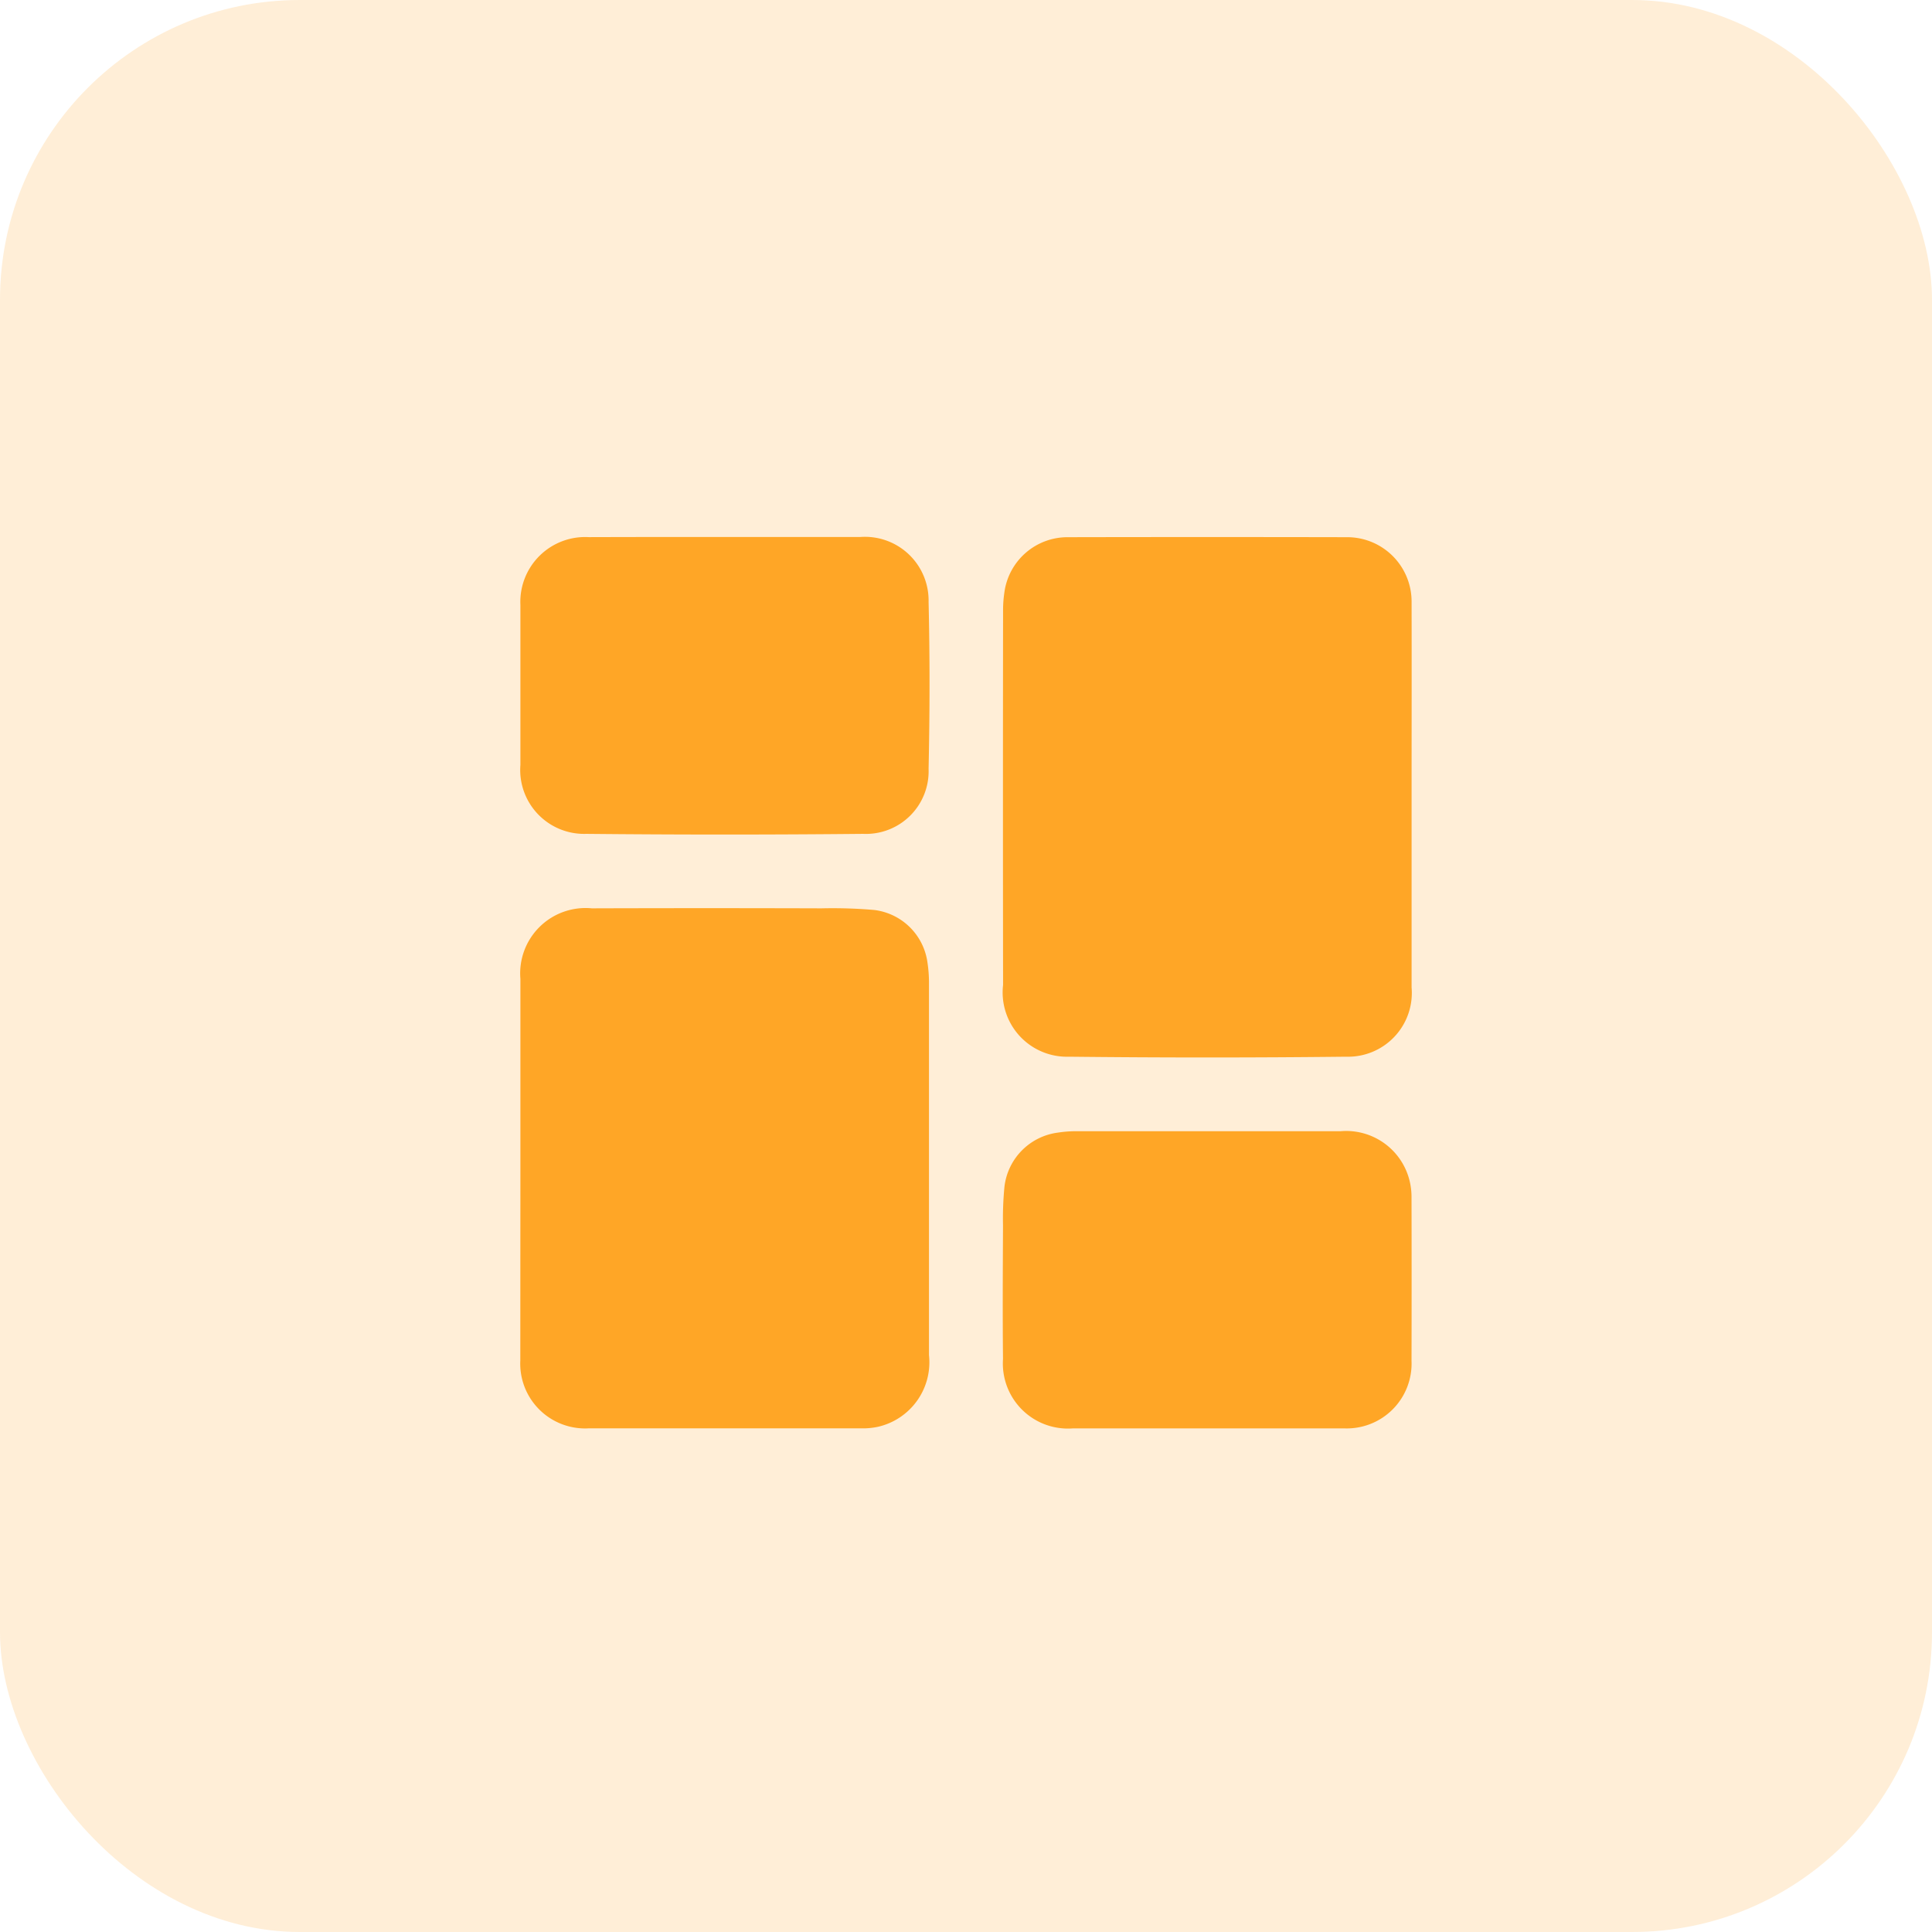 <?xml version="1.0" encoding="UTF-8"?>
<svg xmlns="http://www.w3.org/2000/svg" xmlns:xlink="http://www.w3.org/1999/xlink" width="58" height="58" viewBox="0 0 58 58">
  <defs>
    <clipPath id="clip-path">
      <rect id="Rectangle_102673" data-name="Rectangle 102673" width="39" height="39" transform="translate(946 2464.508)" fill="#ffc0bf"/>
    </clipPath>
  </defs>
  <g id="Group_793046" data-name="Group 793046" transform="translate(1306 -11122)">
    <rect id="Rectangle_69588" data-name="Rectangle 69588" width="58" height="58" rx="9" transform="translate(-1306 11122)" fill="#ffa626" opacity="0.18"/>
    <g id="Mask_Group_238138" data-name="Mask Group 238138" transform="translate(-2242.5 8667.492)" clip-path="url(#clip-path)">
      <g id="Group_792998" data-name="Group 792998" transform="translate(823.101 2231.635)">
        <path id="Path_821627" data-name="Path 821627" d="M314.583,246.792q0,2.862,0,5.725a1.915,1.915,0,0,1-1.967,2.079q-4.156.046-8.314,0a1.931,1.931,0,0,1-1.983-2.154q-.007-5.641,0-11.283a3.629,3.629,0,0,1,.039-.5A1.912,1.912,0,0,1,304.25,239q4.2-.009,8.4,0a1.932,1.932,0,0,1,1.933,1.945C314.588,242.892,314.583,244.842,314.583,246.792Z" transform="translate(-158.807)" fill="#ffa626"/>
        <path id="Path_821628" data-name="Path 821628" d="M129.026,380.112q0-2.842,0-5.683a1.962,1.962,0,0,1,2.144-2.12q3.447-.011,6.893,0a14.584,14.584,0,0,1,1.584.049,1.838,1.838,0,0,1,1.6,1.583,4.075,4.075,0,0,1,.045.582q0,5.6,0,11.2a1.986,1.986,0,0,1-1.53,2.15,2.154,2.154,0,0,1-.5.047q-4.094,0-8.189,0a1.947,1.947,0,0,1-2.05-2.041Q129.024,383,129.026,380.112Z" transform="translate(-0.004 -122.167)" fill="#ffa626"/>
        <path id="Path_821629" data-name="Path 821629" d="M135.169,239.014q2.026,0,4.052,0a1.912,1.912,0,0,1,2.055,1.947c.039,1.67.036,3.342,0,5.013a1.882,1.882,0,0,1-1.965,1.952q-4.156.041-8.312,0a1.919,1.919,0,0,1-1.977-2.07q0-2.4,0-4.8a1.947,1.947,0,0,1,2.052-2.038Q133.122,239.012,135.169,239.014Z" transform="translate(0 -0.02)" fill="#ffa626"/>
        <path id="Path_821630" data-name="Path 821630" d="M308.386,461.273h-4.01a1.953,1.953,0,0,1-2.1-2.083c-.014-1.337-.006-2.674,0-4.011a9.772,9.772,0,0,1,.044-1.166,1.855,1.855,0,0,1,1.61-1.62,3.514,3.514,0,0,1,.5-.041q3.989,0,7.978,0a1.959,1.959,0,0,1,2.079,1.51,2.082,2.082,0,0,1,.053.495q.006,2.444,0,4.888a1.946,1.946,0,0,1-2.02,2.028C311.143,461.275,309.764,461.273,308.386,461.273Z" transform="translate(-158.766 -195.519)" fill="#ffa626"/>
      </g>
    </g>
  </g>
</svg>
